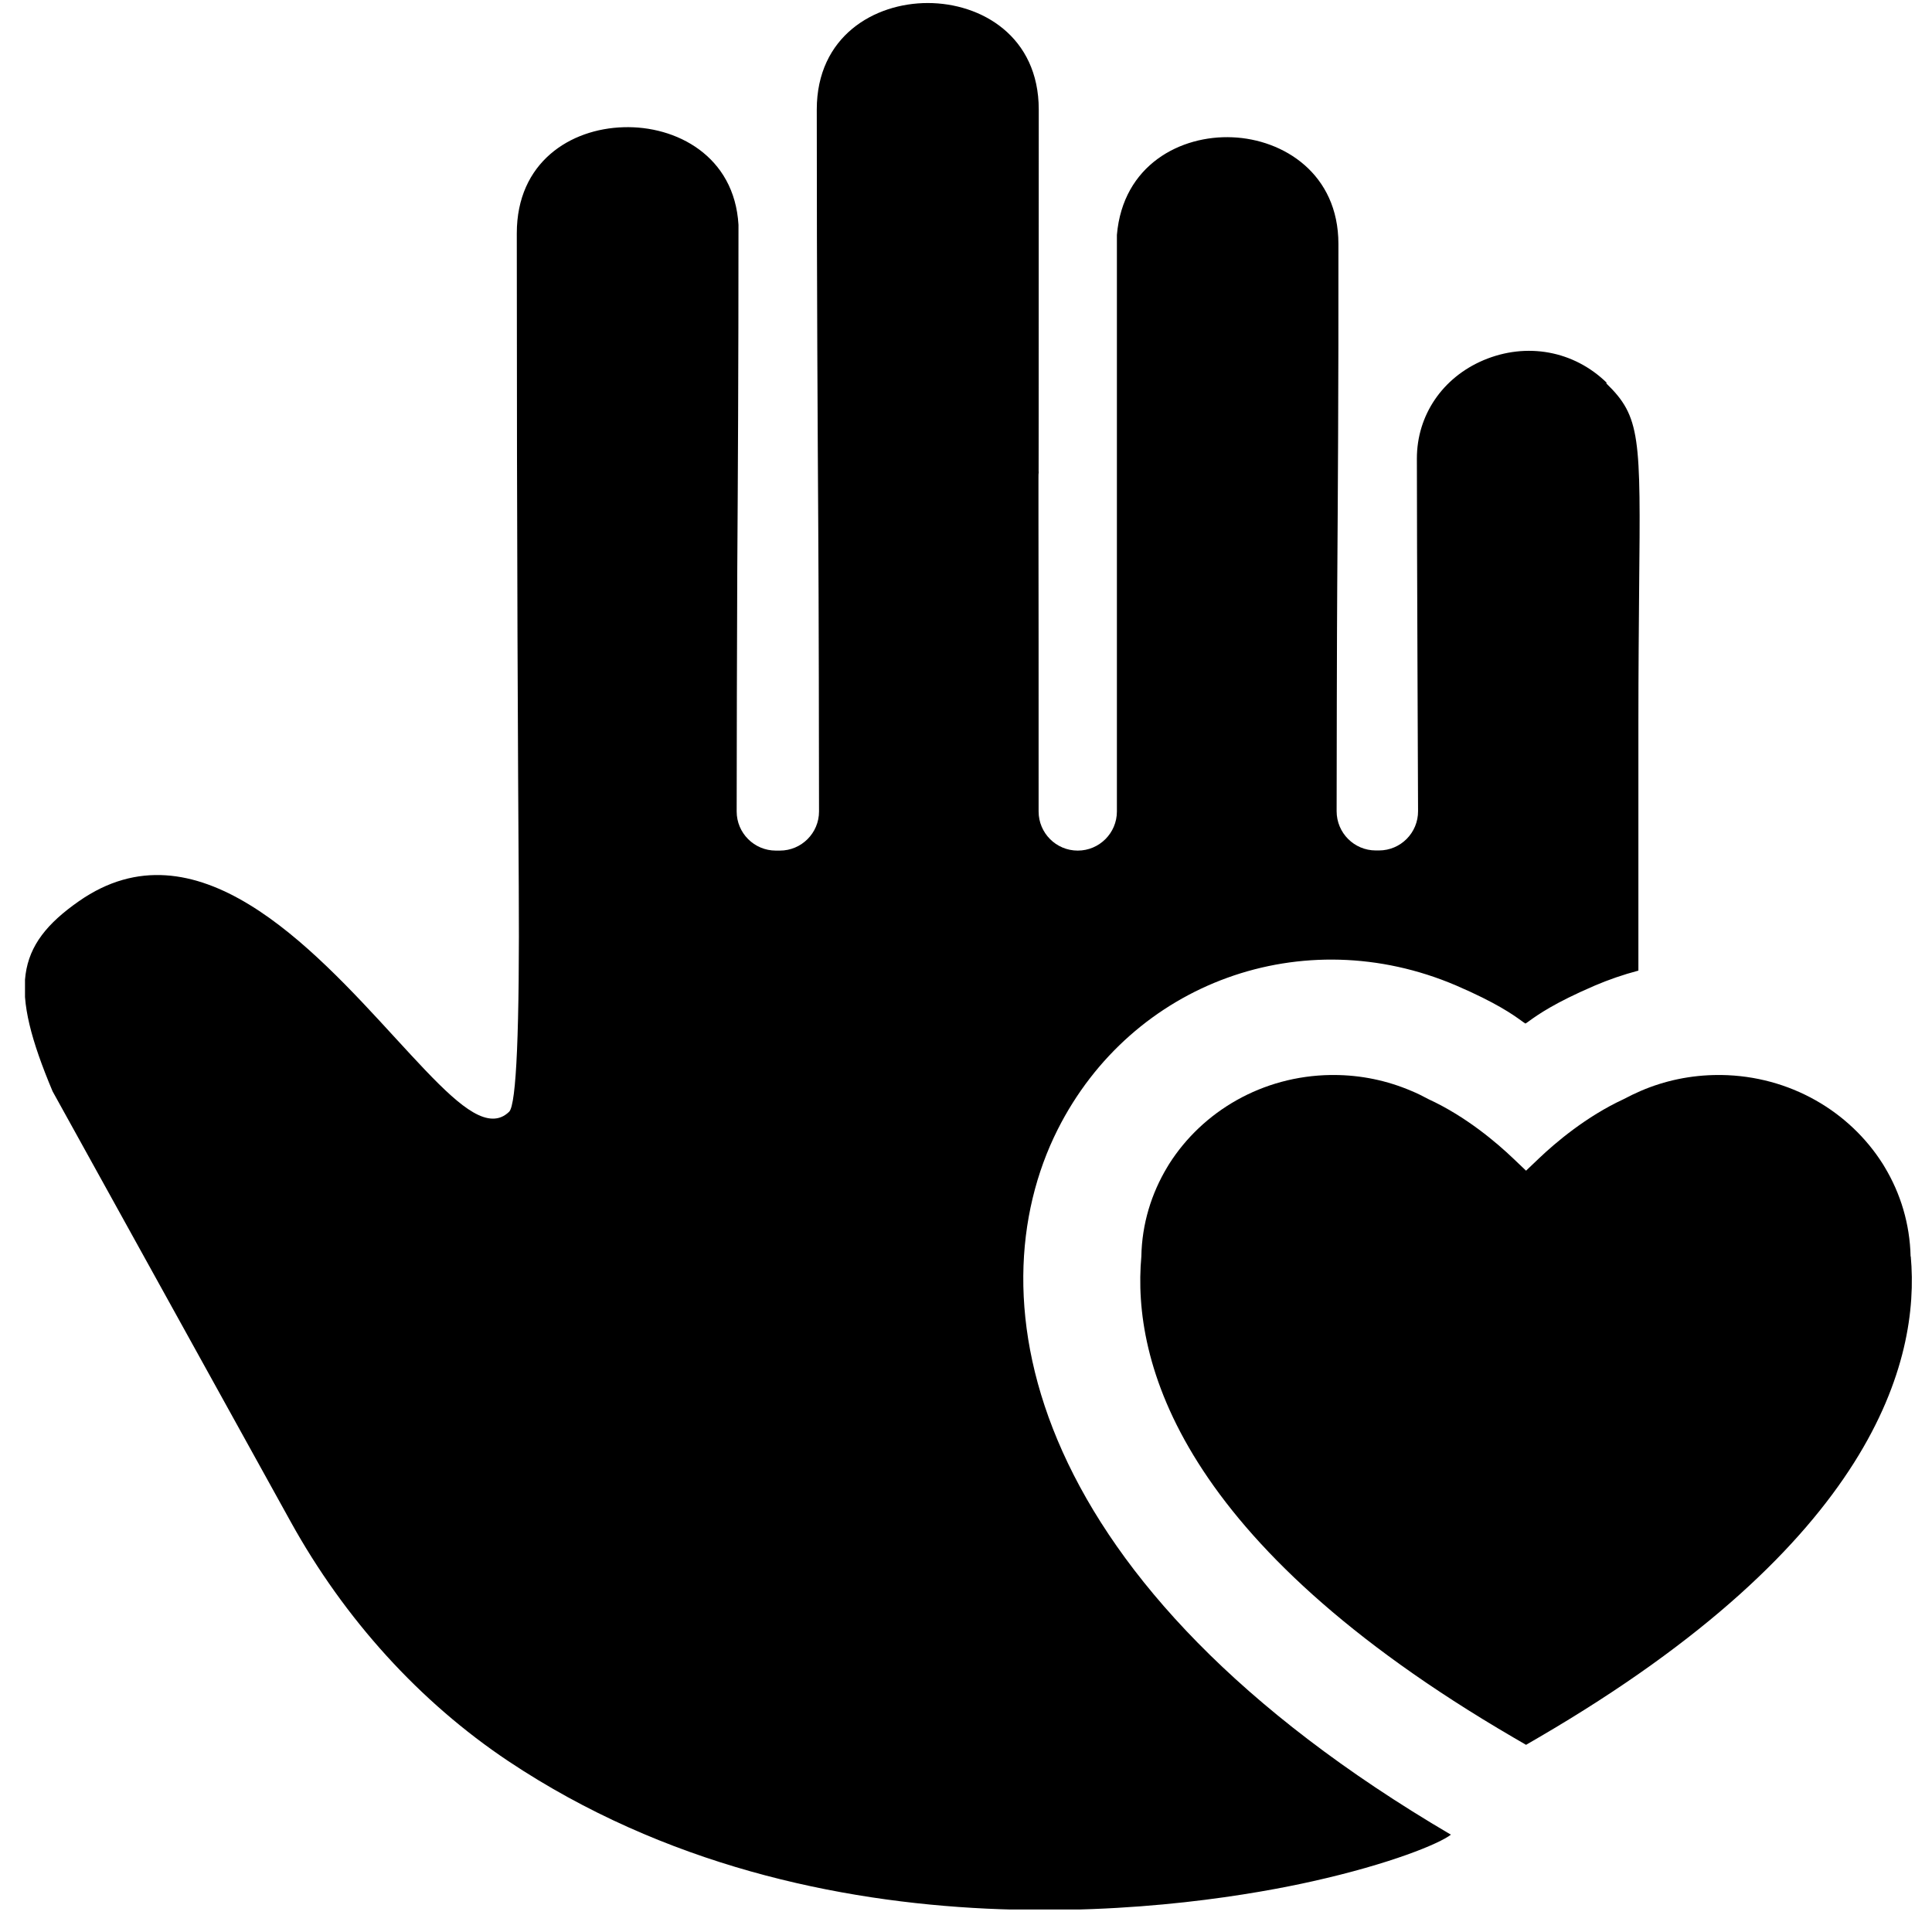 <?xml version="1.0" encoding="UTF-8"?> <svg xmlns="http://www.w3.org/2000/svg" width="67" height="67" viewBox="0 0 67 67" fill="none"><g clip-path="url(#clip0_28053_4586)"><path d="M66.258 43.573C66.232 42.445 65.91 41.389 65.359 40.473C65.327 40.421 65.307 40.385 65.296 40.369C64.141 38.538 62.066 37.311 59.689 37.28H59.653C59.653 37.28 59.611 37.28 59.596 37.28C58.638 37.28 57.723 37.477 56.901 37.831C56.698 37.92 56.501 38.013 56.308 38.117C55.003 38.721 53.931 39.636 53.364 40.177L52.922 40.598L52.48 40.177C51.913 39.636 50.847 38.721 49.536 38.117C49.344 38.013 49.146 37.914 48.943 37.831C48.116 37.477 47.206 37.28 46.249 37.28C46.228 37.28 46.207 37.28 46.191 37.28H46.155C43.778 37.311 41.703 38.538 40.543 40.369C40.543 40.369 40.512 40.421 40.48 40.473C39.929 41.389 39.601 42.445 39.581 43.573C39.253 47.199 40.865 53.477 52.475 60.249L52.922 60.509L53.369 60.249C64.979 53.477 66.591 47.199 66.264 43.573H66.258Z" fill="black"></path><path d="M55.721 13.275C54.581 12.162 52.943 11.861 51.45 12.49C50.025 13.093 49.136 14.399 49.136 15.902C49.136 18.778 49.177 27.86 49.177 28.125C49.182 28.88 48.574 29.493 47.82 29.493H47.711C46.962 29.493 46.353 28.885 46.353 28.131C46.353 27.147 46.363 21.618 46.374 20.308C46.395 17.265 46.421 13.483 46.415 8.459C46.415 6.025 44.512 4.834 42.738 4.761C40.949 4.683 38.941 5.713 38.733 8.147V28.141C38.733 28.89 38.124 29.498 37.375 29.498C36.626 29.498 36.018 28.89 36.018 28.141C36.018 25.176 36.018 19.002 36.013 17.946V16.568C36.013 16.49 36.013 16.417 36.023 16.36H36.018C36.018 16.287 36.023 14.903 36.023 3.798C36.023 1.26 34.031 0.105 32.174 0.105C30.317 0.105 28.325 1.26 28.325 3.798C28.325 10.014 28.356 14.857 28.377 18.388C28.393 20.552 28.403 26.71 28.403 28.141C28.403 28.89 27.794 29.498 27.046 29.498H26.905C26.156 29.498 25.547 28.89 25.547 28.141C25.547 27.017 25.558 21.296 25.568 19.735C25.589 16.656 25.61 12.828 25.61 7.798C25.47 5.4 23.441 4.355 21.626 4.412C19.779 4.464 17.922 5.624 17.922 8.09C17.922 19.345 17.964 26.476 17.99 30.741C18.021 35.7 17.91 38.304 17.657 38.554C17.485 38.72 17.298 38.798 17.074 38.793C16.258 38.773 15.191 37.607 13.714 36C10.786 32.806 6.776 28.432 2.739 31.251C0.524 32.796 0.321 34.273 1.824 37.847L10.079 52.769C11.951 56.155 14.562 59.027 17.631 61.076C28.476 68.306 41.713 66.095 45.516 65.242C48.215 64.639 49.916 63.937 50.316 63.625C35.539 54.949 33.729 45.04 36.678 39.173C39.253 34.06 45.193 31.912 50.493 34.174C51.908 34.783 52.475 35.194 52.751 35.392C52.808 35.433 52.87 35.48 52.901 35.496C52.933 35.48 52.995 35.433 53.052 35.392C53.328 35.194 53.9 34.783 55.304 34.18C55.778 33.977 56.288 33.8 56.818 33.66V25.072C56.818 23.205 56.834 21.649 56.844 20.401C56.896 15.137 56.901 14.456 55.7 13.291L55.721 13.275Z" fill="black"></path></g><defs><clipPath id="clip0_28053_4586"><rect width="65.428" height="66.13" fill="white" transform="translate(0.867 0.09)"></rect></clipPath></defs></svg> 